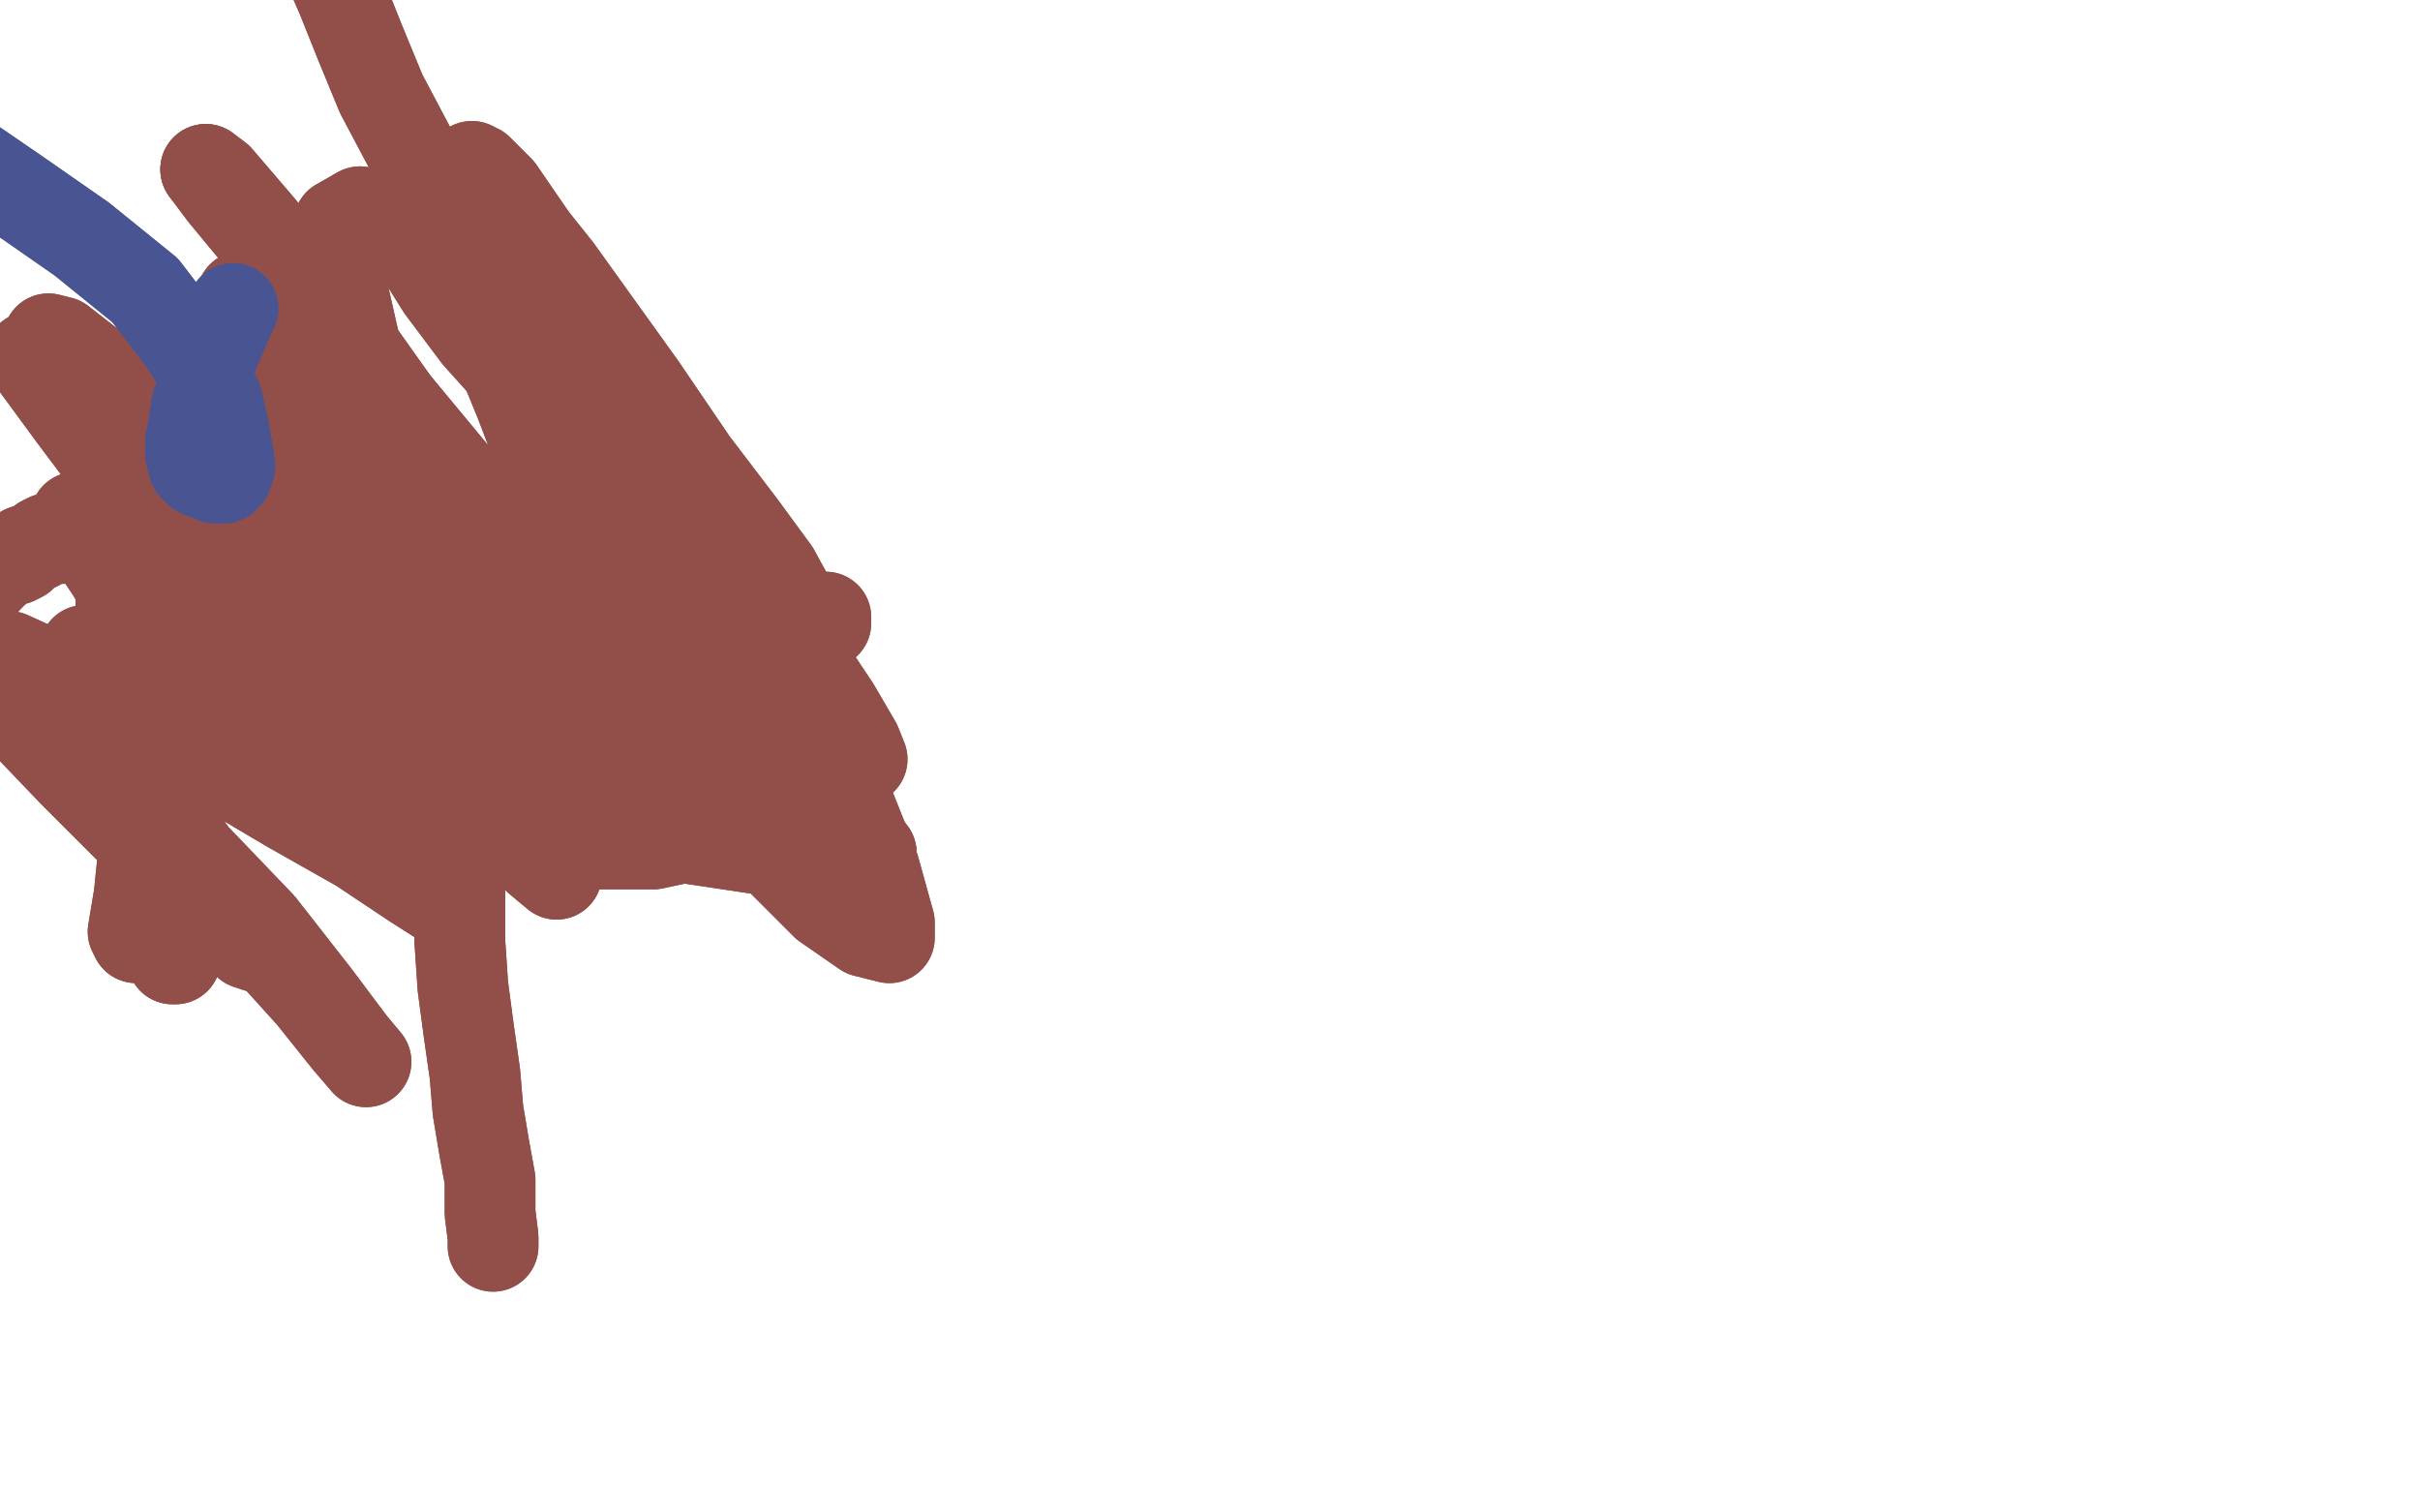 <?xml version="1.0" standalone="no"?>
<!DOCTYPE svg PUBLIC "-//W3C//DTD SVG 1.1//EN"
"http://www.w3.org/Graphics/SVG/1.1/DTD/svg11.dtd">

<svg width="800" height="500" version="1.1" xmlns="http://www.w3.org/2000/svg" xmlns:xlink="http://www.w3.org/1999/xlink" style="stroke-antialiasing: false"><desc>This SVG has been created on https://colorillo.com/</desc><rect x='0' y='0' width='800' height='500' style='fill: rgb(255,255,255); stroke-width:0' /><polyline points="154,83 152,82 152,82 149,80 149,80 139,76 139,76 128,72 128,72 119,70 119,70 112,74 112,74 111,86 111,86 118,117 124,131 141,161 160,194 178,223 193,243 203,253 206,256 204,252 195,238 182,213 163,183 145,154 128,131 115,113 106,104 102,99 106,105 117,122 134,148 152,180 169,210 182,234 189,249 192,257 193,260 190,258 181,250 167,234 150,210 132,184 115,158 100,135 89,117 82,105 80,99 80,98 85,104 100,123 122,154 146,191 167,221 184,239 193,249 197,253 195,252 187,242 171,223 149,199 126,175 104,152 85,133 71,120 63,112 58,108 63,115 78,133 100,162 127,198 152,233 170,260 181,277 184,286 184,289 178,284 164,268 143,242 118,211 91,180 66,154 44,133 29,120 20,113 16,112 19,117 30,131" style="fill: none; stroke: #924f49; stroke-width: 30; stroke-linejoin: round; stroke-linecap: round; stroke-antialiasing: false; stroke-antialias: 0; opacity: 1.0"/>
<polyline points="30,131 48,154 69,181 89,205 106,225 117,239 122,247 124,249 119,244 106,229 88,206 67,182 49,161 33,143 20,129 13,120 10,118 13,122 24,137 42,161 68,193 95,226 119,256 136,278 146,293 150,299 148,299 137,292 119,280 96,267 74,254 51,240 30,229 14,222 3,217 -1,217 3,222 15,234 35,255 60,282 84,308 103,329 115,344 121,351 121,351 116,345 104,329 86,306 63,282 39,257 16,236 -3,218 -18,206 -27,199 -30,197 -27,201 -16,213 2,232 24,255 46,277 63,294 76,306 82,312 85,313 83,309 75,299 64,283 52,267 42,253 35,241 31,234 29,231 30,230 32,230 36,230 42,231 48,232 52,231 54,226 50,215 44,201 37,189 31,180 26,174 25,171 27,172 31,178 40,192 51,209 60,225 66,234 68,238 68,238 66,238 62,234 56,230 49,226 41,221 34,219 30,217 28,216 28,215 30,216 34,215 39,214 45,213 52,211 60,209 68,207 73,206 77,205 79,205 80,205 80,206 78,207 76,209 72,211" style="fill: none; stroke: #924f49; stroke-width: 30; stroke-linejoin: round; stroke-linecap: round; stroke-antialiasing: false; stroke-antialias: 0; opacity: 1.0"/>
<polyline points="47,238 44,225 40,213 40,202 40,193 43,187 45,184 47,184" style="fill: none; stroke: #924f49; stroke-width: 30; stroke-linejoin: round; stroke-linecap: round; stroke-antialiasing: false; stroke-antialias: 0; opacity: 1.0"/>
<polyline points="47,297 46,306 45,310 44,308 46,296 48,276 49,255 47,238" style="fill: none; stroke: #924f49; stroke-width: 30; stroke-linejoin: round; stroke-linecap: round; stroke-antialiasing: false; stroke-antialias: 0; opacity: 1.0"/>
<polyline points="72,211 68,214 61,222 55,236 51,253 49,270 48,285 47,297" style="fill: none; stroke: #924f49; stroke-width: 30; stroke-linejoin: round; stroke-linecap: round; stroke-antialiasing: false; stroke-antialias: 0; opacity: 1.0"/>
<polyline points="47,184 49,187 51,197 52,210 52,227 54,245 55,262 57,277 59,288 60,298 60,306 59,312 59,314 58,317 57,317" style="fill: none; stroke: #924f49; stroke-width: 30; stroke-linejoin: round; stroke-linecap: round; stroke-antialiasing: false; stroke-antialias: 0; opacity: 1.0"/>
<polyline points="154,83 152,82 152,82 149,80 149,80 139,76 139,76 128,72 128,72 119,70 119,70 112,74 112,74 111,86 118,117 124,131 141,161 160,194 178,223 193,243 203,253 206,256 204,252 195,238 182,213 163,183 145,154 128,131 115,113 106,104 102,99 106,105 117,122 134,148 152,180 169,210 182,234 189,249 192,257 193,260 190,258 181,250 167,234 150,210 132,184 115,158 100,135 89,117 82,105 80,99 80,98 85,104 100,123 122,154 146,191 167,221 184,239 193,249 197,253 195,252 187,242 171,223 149,199 126,175 104,152 85,133 71,120 63,112 58,108 63,115 78,133 100,162 127,198 152,233 170,260 181,277 184,286 184,289 178,284 164,268 143,242 118,211 91,180 66,154 44,133 29,120 20,113 16,112 19,117 30,131 48,154 69,181 89,205 106,225 117,239 122,247 124,249 119,244 106,229 88,206 67,182 49,161 33,143 20,129 13,120 10,118 13,122 24,137 42,161 68,193 95,226 119,256 136,278 146,293 150,299 148,299 137,292 119,280 96,267 74,254 51,240 30,229 14,222 3,217 -1,217 3,222 15,234 35,255 60,282 84,308 103,329 115,344 121,351 121,351 116,345 104,329 86,306 63,282 39,257 16,236 -3,218 -18,206 -27,199 -30,197 -27,201 -16,213 2,232 24,255 46,277 63,294 76,306 82,312 85,313 83,309 75,299 64,283 52,267 42,253 35,241 31,234 29,231 30,230 32,230 36,230 42,231 48,232 52,231 54,226 50,215 44,201 37,189 31,180 26,174 25,171 27,172 31,178 40,192 51,209 60,225 66,234 68,238 68,238 66,238 62,234 56,230 49,226 41,221 34,219 30,217 28,216 28,215 30,216 34,215 39,214 45,213 52,211 60,209 68,207 73,206 77,205 79,205 80,205 80,206 78,207 76,209 72,211 68,214 61,222 55,236 51,253 49,270 48,285 47,297 46,306 45,310 44,308 46,296 48,276 49,255 47,238 44,225 40,213 40,202 40,193 43,187 45,184 47,184 49,187 51,197 52,210 52,227 54,245 55,262 57,277 59,288 60,298 60,306 59,312 59,314 58,317 57,317 57,315 55,308 53,292 48,270 37,242 29,227" style="fill: none; stroke: #924f49; stroke-width: 30; stroke-linejoin: round; stroke-linecap: round; stroke-antialiasing: false; stroke-antialias: 0; opacity: 1.0"/>
<polyline points="163,412 163,412 163,412 163,409 163,409 162,401 162,401 162,390 162,390 160,379 160,379 158,367 158,367 157,355 157,355 155,341 153,326 152,311 152,297 152,284 154,272 156,260 158,249 160,239 163,232 168,226 175,223 184,220 197,220 212,223 225,226 236,232 245,239 251,246 255,253 254,260" style="fill: none; stroke: #924f49; stroke-width: 30; stroke-linejoin: round; stroke-linecap: round; stroke-antialiasing: false; stroke-antialias: 0; opacity: 1.0"/>
<polyline points="149,269 128,263 112,256 99,249 89,244 82,241 79,239 78,237" style="fill: none; stroke: #924f49; stroke-width: 30; stroke-linejoin: round; stroke-linecap: round; stroke-antialiasing: false; stroke-antialias: 0; opacity: 1.0"/>
<polyline points="254,260 250,265 242,271 230,276 216,279 195,279 171,275 149,269" style="fill: none; stroke: #924f49; stroke-width: 30; stroke-linejoin: round; stroke-linecap: round; stroke-antialiasing: false; stroke-antialias: 0; opacity: 1.0"/>
<polyline points="78,237 78,235 81,232 91,229 106,226 122,226 135,228 144,230 150,232 154,234 155,236 154,236 152,236 146,236 135,236 122,234 110,232 100,230 93,228 88,228 85,226 83,226 83,225 82,225 83,224 89,223 99,222 111,222 124,223" style="fill: none; stroke: #924f49; stroke-width: 30; stroke-linejoin: round; stroke-linecap: round; stroke-antialiasing: false; stroke-antialias: 0; opacity: 1.0"/>
<polyline points="124,223 137,225 147,227 155,229 161,231 164,232 165,234 166,236 163,236 159,237 150,237 138,236 126,235 115,233 108,232 101,230 97,228 94,228 93,228 94,227 99,227 115,227 141,228 169,230 191,233 209,237 226,242 240,249 252,257 262,264 272,271 281,278 286,282 288,282 288,282" style="fill: none; stroke: #924f49; stroke-width: 30; stroke-linejoin: round; stroke-linecap: round; stroke-antialiasing: false; stroke-antialias: 0; opacity: 1.0"/>
<polyline points="288,282 284,283 275,283 260,282 240,279 220,276 202,274 187,273 175,271 164,270 152,269 141,267 132,265 125,262 121,257 119,251 124,243 135,233 156,224 182,217 207,215 230,220 250,230 264,241 271,250 273,255 273,257 272,258 271,258 269,258 264,258 256,258 244,258 229,256 215,254 201,251 188,248 175,244 162,239 145,232 128,223 113,214 101,207 91,200 81,195 74,188 67,183 61,180 57,177 54,176 50,174 45,173 41,172 37,171 35,172 32,172 29,174 26,175 24,176 21,178 19,178 18,178 16,178 14,179 13,180 11,181 8,182 7,184 5,185 3,185 2,185 2,185 1,186 0,186 -1,187 -1,188 -2,189 -3,189 -4,190 -4,191 -5,192 -6,192 -6,193 -6,193 -7,193 -7,194 -8,195 -8,195 -8,195 -8,196 -9,196 -10,197 -10,197 -11,197 -12,198 -13,199 -15,200 -16,201 -18,202 -20,204 -22,206 -24,208" style="fill: none; stroke: #924f49; stroke-width: 30; stroke-linejoin: round; stroke-linecap: round; stroke-antialiasing: false; stroke-antialias: 0; opacity: 1.0"/>
<polyline points="-36,215 -37,215 -37,216 -38,216 -38,216 -39,217 -40,217 -40,217" style="fill: none; stroke: #924f49; stroke-width: 30; stroke-linejoin: round; stroke-linecap: round; stroke-antialiasing: false; stroke-antialias: 0; opacity: 1.0"/>
<polyline points="-24,208 -27,210 -29,211 -31,212 -32,213 -34,213 -35,214 -36,215" style="fill: none; stroke: #924f49; stroke-width: 30; stroke-linejoin: round; stroke-linecap: round; stroke-antialiasing: false; stroke-antialias: 0; opacity: 1.0"/>
<polyline points="-40,217 -41,218 -43,218 -45,218 -49,218 -50,217 -50,214 -50,206" style="fill: none; stroke: #924f49; stroke-width: 30; stroke-linejoin: round; stroke-linecap: round; stroke-antialiasing: false; stroke-antialias: 0; opacity: 1.0"/>
<polyline points="163,412 163,412 163,412 163,409 163,409 162,401 162,401 162,390 162,390 160,379 160,379 158,367 158,367 157,355 155,341 153,326 152,311 152,297 152,284 154,272 156,260 158,249 160,239 163,232 168,226 175,223 184,220 197,220 212,223 225,226 236,232 245,239 251,246 255,253 254,260 250,265 242,271 230,276 216,279 195,279 171,275 149,269 128,263 112,256 99,249 89,244 82,241 79,239 78,237 78,235 81,232 91,229 106,226 122,226 135,228 144,230 150,232 154,234 155,236 154,236 152,236 146,236 135,236 122,234 110,232 100,230 93,228 88,228 85,226 83,226 83,225 82,225 83,224 89,223 99,222 111,222 124,223 137,225 147,227 155,229 161,231 164,232 165,234 166,236 163,236 159,237 150,237 138,236 126,235 115,233 108,232 101,230 97,228 94,228 93,228 94,227 99,227 115,227 141,228 169,230 191,233 209,237 226,242 240,249 252,257 262,264 272,271 281,278 286,282 288,282 288,282 284,283 275,283 260,282 240,279 220,276 202,274 187,273 175,271 164,270 152,269 141,267 132,265 125,262 121,257 119,251 124,243 135,233 156,224 182,217 207,215 230,220 250,230 264,241 271,250 273,255 273,257 272,258 271,258 269,258 264,258 256,258 244,258 229,256 215,254 201,251 188,248 175,244 162,239 145,232 128,223 113,214 101,207 91,200 81,195 74,188 67,183 61,180 57,177 54,176 50,174 45,173 41,172 37,171 35,172 32,172 29,174 26,175 24,176 21,178 19,178 18,178 16,178 14,179 13,180 11,181 8,182 7,184 5,185 3,185 2,185 2,185 1,186 0,186 -1,187 -1,188 -2,189 -3,189 -4,190 -4,191 -5,192 -6,192 -6,193 -6,193 -7,193 -7,194 -8,195 -8,195 -8,195 -8,196 -9,196 -10,197 -10,197 -11,197 -12,198 -13,199 -15,200 -16,201 -18,202 -20,204 -22,206 -24,208 -27,210 -29,211 -31,212 -32,213 -34,213 -35,214 -36,215 -37,215 -37,216 -38,216 -38,216 -39,217 -40,217 -40,217 -41,218 -43,218 -45,218 -49,218 -50,217 -50,214 -50,206 -50,198" style="fill: none; stroke: #924f49; stroke-width: 30; stroke-linejoin: round; stroke-linecap: round; stroke-antialiasing: false; stroke-antialias: 0; opacity: 1.0"/>
<polyline points="169,202 165,195 165,195 154,172 154,172 133,137 133,137 106,99 106,99 84,73 84,73 72,59 72,59 68,56 68,56" style="fill: none; stroke: #924f49; stroke-width: 30; stroke-linejoin: round; stroke-linecap: round; stroke-antialiasing: false; stroke-antialias: 0; opacity: 1.0"/>
<polyline points="252,278 273,299 286,308 294,310 294,305 289,287 279,262 264,235" style="fill: none; stroke: #924f49; stroke-width: 30; stroke-linejoin: round; stroke-linecap: round; stroke-antialiasing: false; stroke-antialias: 0; opacity: 1.0"/>
<polyline points="68,56 74,64 93,87 121,122 155,163 190,207 223,247 252,278" style="fill: none; stroke: #924f49; stroke-width: 30; stroke-linejoin: round; stroke-linecap: round; stroke-antialiasing: false; stroke-antialias: 0; opacity: 1.0"/>
<polyline points="264,235 247,208 230,185 214,165 201,149 191,139 185,134 183,133 183,134 195,152 212,172 230,195 249,218 265,236 277,246 283,251 285,251 283,246 276,234 262,213 245,188 224,164 203,141 184,122 167,105 154,94 146,87 141,85 141,87 146,95 158,111 176,131 195,154 214,174 227,189 236,198 240,202 240,202 238,194 230,177 217,154 201,128 185,103 171,82 162,67 157,59 156,55 158,56 165,63 176,79 184,89 212,128 229,153 245,174 256,189 262,200 265,206 266,206 264,204 257,195 245,180 230,163 214,146 199,128 187,112 176,98 168,87 161,80 156,76 153,74 152,74 153,77 156,89 166,108 184,133 206,159 227,179 245,193 260,201 269,204 273,204 273,206 272,206 270,208 268,210 266,211 264,213 262,213 259,213 257,213 255,214 252,214 249,213 248,213 244,211 240,209 238,208 234,205 232,201 229,198 226,195 224,191 222,189 221,186 219,184 218,182 217,178 215,172 212,168 209,163 205,157 203,151 200,146 199,142 197,139 196,137 196,136 197,137 198,141" style="fill: none; stroke: #924f49; stroke-width: 30; stroke-linejoin: round; stroke-linecap: round; stroke-antialiasing: false; stroke-antialias: 0; opacity: 1.0"/>
<polyline points="198,141 200,145 203,151 204,157 207,163 210,172 214,183 217,197 221,209 225,221 227,231 229,239 230,247 230,252 230,255 230,256 229,256 228,254 226,250 223,243 219,232 214,219 207,205 199,189 190,172 180,154 172,133 163,111 154,87 144,66 135,48 126,31 119,14 113,-1 106,-17 99,-36" style="fill: none; stroke: #924f49; stroke-width: 30; stroke-linejoin: round; stroke-linecap: round; stroke-antialiasing: false; stroke-antialias: 0; opacity: 1.0"/>
<polyline points="169,202 165,195 165,195 154,172 154,172 133,137 133,137 106,99 106,99 84,73 84,73 72,59 72,59 68,56 74,64 93,87 121,122 155,163 190,207 223,247 252,278 273,299 286,308 294,310 294,305 289,287 279,262 264,235 247,208 230,185 214,165 201,149 191,139 185,134 183,133 183,134 195,152 212,172 230,195 249,218 265,236 277,246 283,251 285,251 283,246 276,234 262,213 245,188 224,164 203,141 184,122 167,105 154,94 146,87 141,85 141,87 146,95 158,111 176,131 195,154 214,174 227,189 236,198 240,202 240,202 238,194 230,177 217,154 201,128 185,103 171,82 162,67 157,59 156,55 158,56 165,63 176,79 184,89 212,128 229,153 245,174 256,189 262,200 265,206 266,206 264,204 257,195 245,180 230,163 214,146 199,128 187,112 176,98 168,87 161,80 156,76 153,74 152,74 153,77 156,89 166,108 184,133 206,159 227,179 245,193 260,201 269,204 273,204 273,206 272,206 270,208 268,210 266,211 264,213 262,213 259,213 257,213 255,214 252,214 249,213 248,213 244,211 240,209 238,208 234,205 232,201 229,198 226,195 224,191 222,189 221,186 219,184 218,182 217,178 215,172 212,168 209,163 205,157 203,151 200,146 199,142 197,139 196,137 196,136 197,137 198,141 200,145 203,151 204,157 207,163 210,172 214,183 217,197 221,209 225,221 227,231 229,239 230,247 230,252 230,255 230,256 229,256 228,254 226,250 223,243 219,232 214,219 207,205 199,189 190,172 180,154 172,133 163,111 154,87 144,66 135,48 126,31 119,14 113,-1 106,-17 99,-36 93,-50 87,-50 83,-50 80,-50 76,-50 70,-50 66,-50" style="fill: none; stroke: #924f49; stroke-width: 30; stroke-linejoin: round; stroke-linecap: round; stroke-antialiasing: false; stroke-antialias: 0; opacity: 1.0"/>
<polyline points="77,102 76,104 76,104 76,104 76,104 73,111 73,111 70,118 70,118 68,126 68,126 65,134 65,134 64,141 64,141" style="fill: none; stroke: #495492; stroke-width: 30; stroke-linejoin: round; stroke-linecap: round; stroke-antialiasing: false; stroke-antialias: 0; opacity: 1.0"/>
<polyline points="73,158 74,158 75,157 76,154 75,148 74,142 72,133 68,124" style="fill: none; stroke: #495492; stroke-width: 30; stroke-linejoin: round; stroke-linecap: round; stroke-antialiasing: false; stroke-antialias: 0; opacity: 1.0"/>
<polyline points="64,141 63,146 63,150 64,154 66,156 69,157 71,158 73,158" style="fill: none; stroke: #495492; stroke-width: 30; stroke-linejoin: round; stroke-linecap: round; stroke-antialiasing: false; stroke-antialias: 0; opacity: 1.0"/>
<polyline points="68,124 61,113 48,96 27,79 4,63 -15,50 -28,42 -38,38 -44,36 -49,35 -50,35 -50,35 -50,38 -50,45 -50,58 -50,73 -50,87 -50,101 -50,113 -50,123 -50,131 -50,136 -50,141 -50,143 -50,145 -50,145 -50,143 -50,141 -50,139 -50,136 -50,133 -50,131 -50,130 -50,128 -50,127 -50,126 -50,125 -50,124 -50,122" style="fill: none; stroke: #495492; stroke-width: 30; stroke-linejoin: round; stroke-linecap: round; stroke-antialiasing: false; stroke-antialias: 0; opacity: 1.0"/>
<polyline points="77,102 76,104 76,104 76,104 76,104 73,111 73,111 70,118 70,118 68,126 68,126 65,134 65,134 64,141 63,146 63,150 64,154 66,156 69,157 71,158 73,158 74,158 75,157 76,154 75,148 74,142 72,133 68,124 61,113 48,96 27,79 4,63 -15,50 -28,42 -38,38 -44,36 -49,35 -50,35 -50,35 -50,38 -50,45 -50,58 -50,73 -50,87 -50,101 -50,113 -50,123 -50,131 -50,136 -50,141 -50,143 -50,145 -50,145 -50,143 -50,141 -50,139 -50,136 -50,133 -50,131 -50,130 -50,128 -50,127 -50,126 -50,125 -50,124 -50,122 -50,119 -50,113 -50,110" style="fill: none; stroke: #495492; stroke-width: 30; stroke-linejoin: round; stroke-linecap: round; stroke-antialiasing: false; stroke-antialias: 0; opacity: 1.0"/>
</svg>
